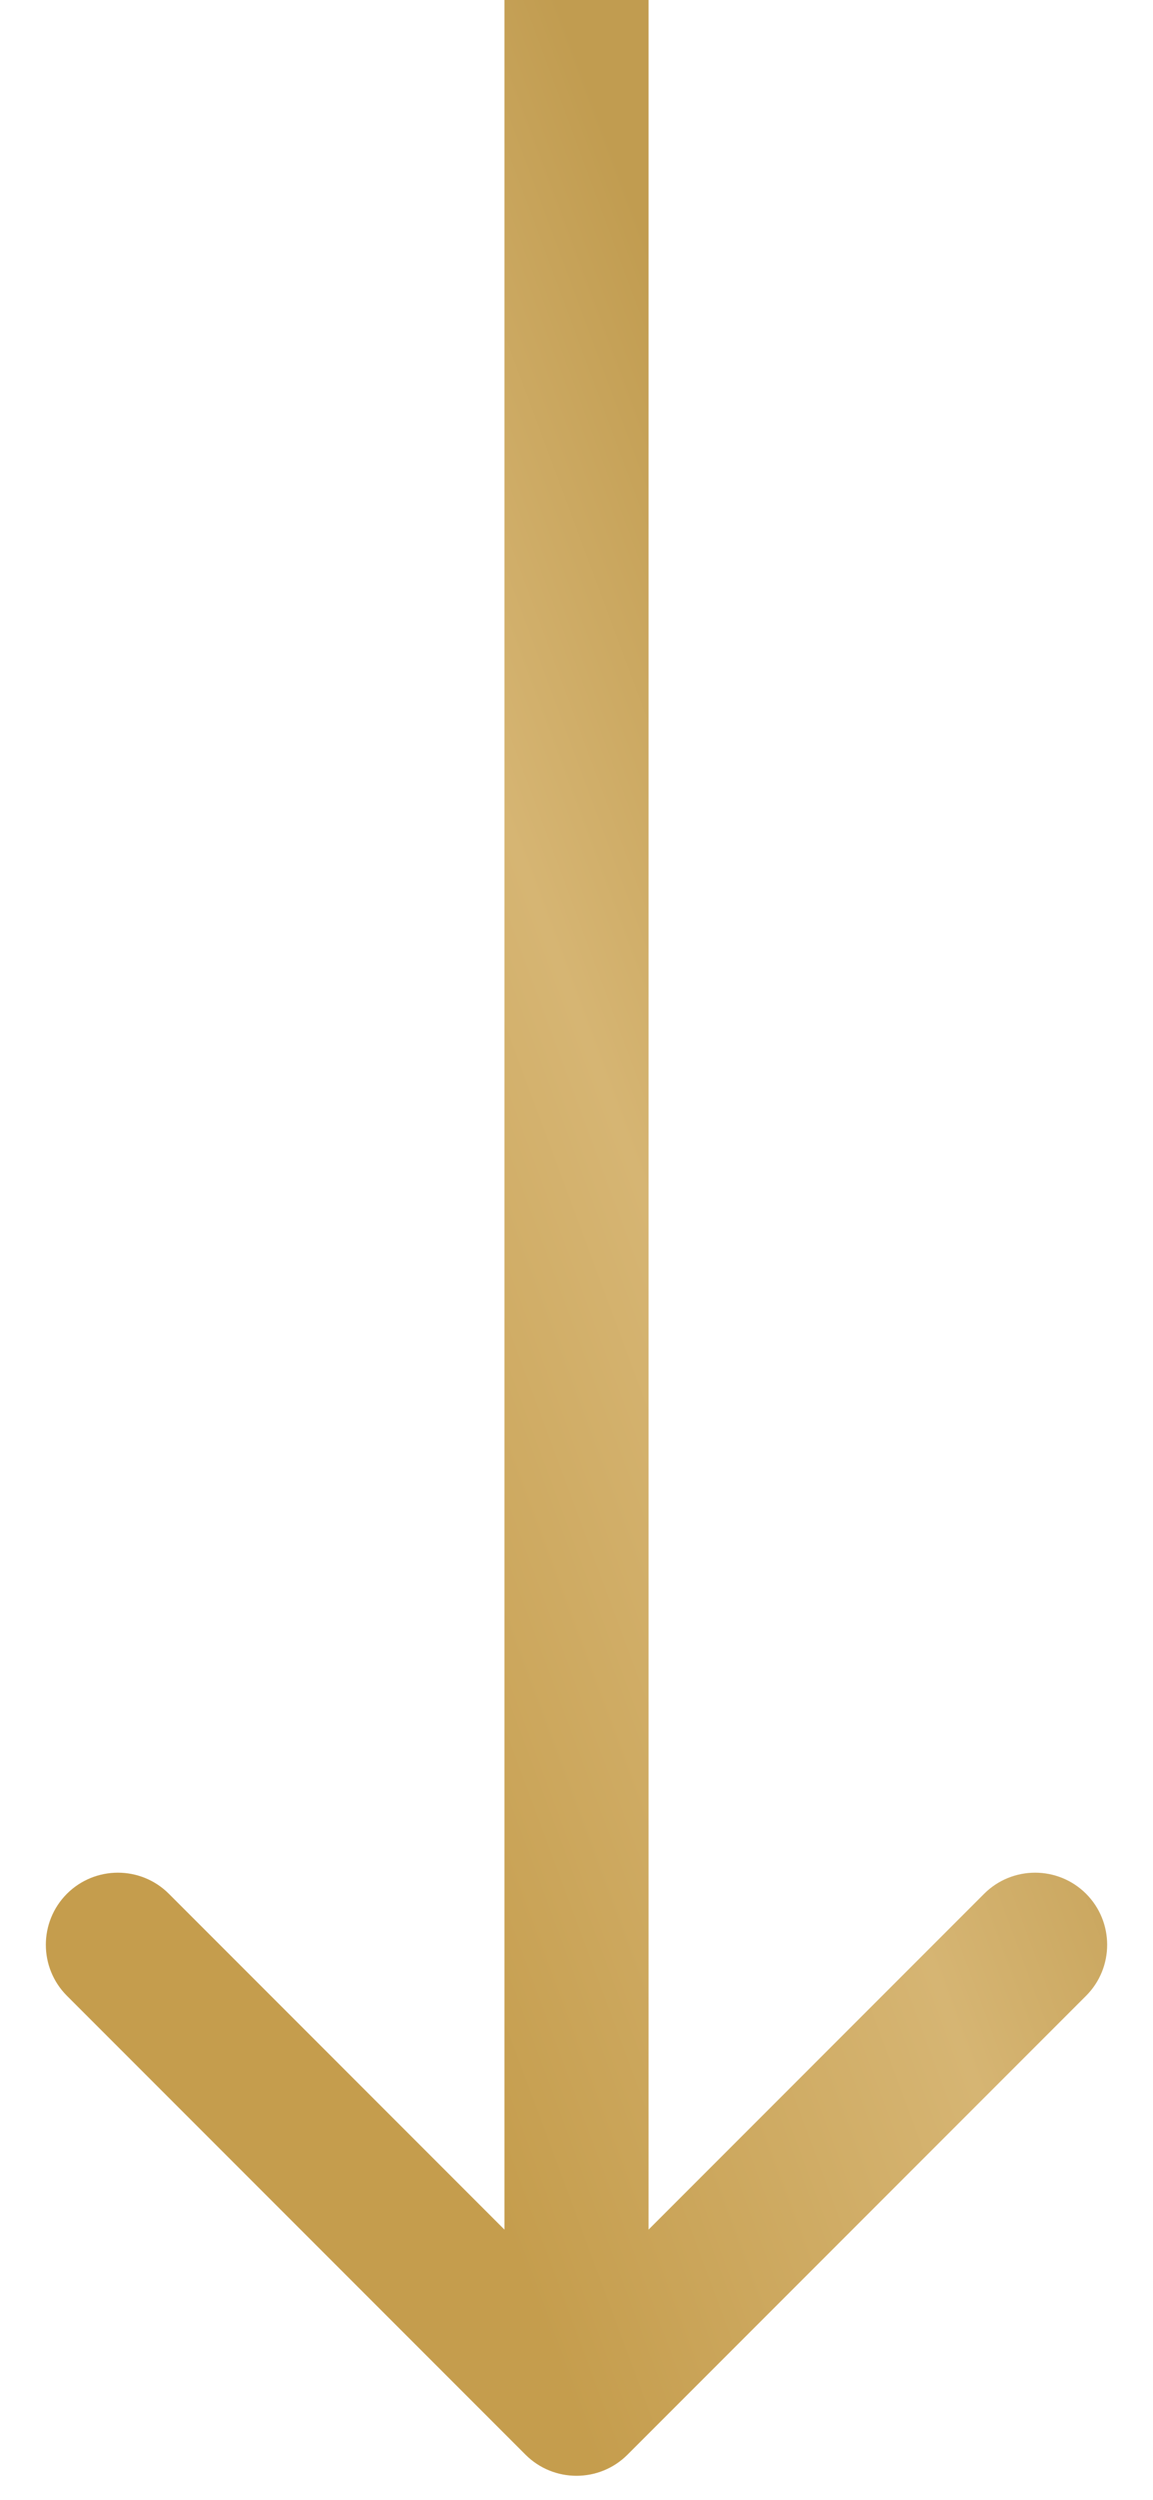 <?xml version="1.0" encoding="UTF-8"?> <svg xmlns="http://www.w3.org/2000/svg" width="24" height="52" viewBox="0 0 24 52" fill="none"> <path d="M10.939 51.061C11.525 51.646 12.475 51.646 13.061 51.061L22.607 41.515C23.192 40.929 23.192 39.979 22.607 39.393C22.021 38.808 21.071 38.808 20.485 39.393L12 47.879L3.515 39.393C2.929 38.808 1.979 38.808 1.393 39.393C0.808 39.979 0.808 40.929 1.393 41.515L10.939 51.061ZM10.5 -6.55671e-08L10.5 50L13.5 50L13.5 6.55671e-08L10.5 -6.55671e-08Z" fill="url(#paint0_linear_1174_101)"></path> <defs> <linearGradient id="paint0_linear_1174_101" x1="11.793" y1="0.421" x2="-4.342" y2="6.422" gradientUnits="userSpaceOnUse"> <stop stop-color="#C19C50"></stop> <stop offset="0.406" stop-color="#D6B573"></stop> <stop offset="1" stop-color="#C59D4D"></stop> </linearGradient> </defs> </svg> 